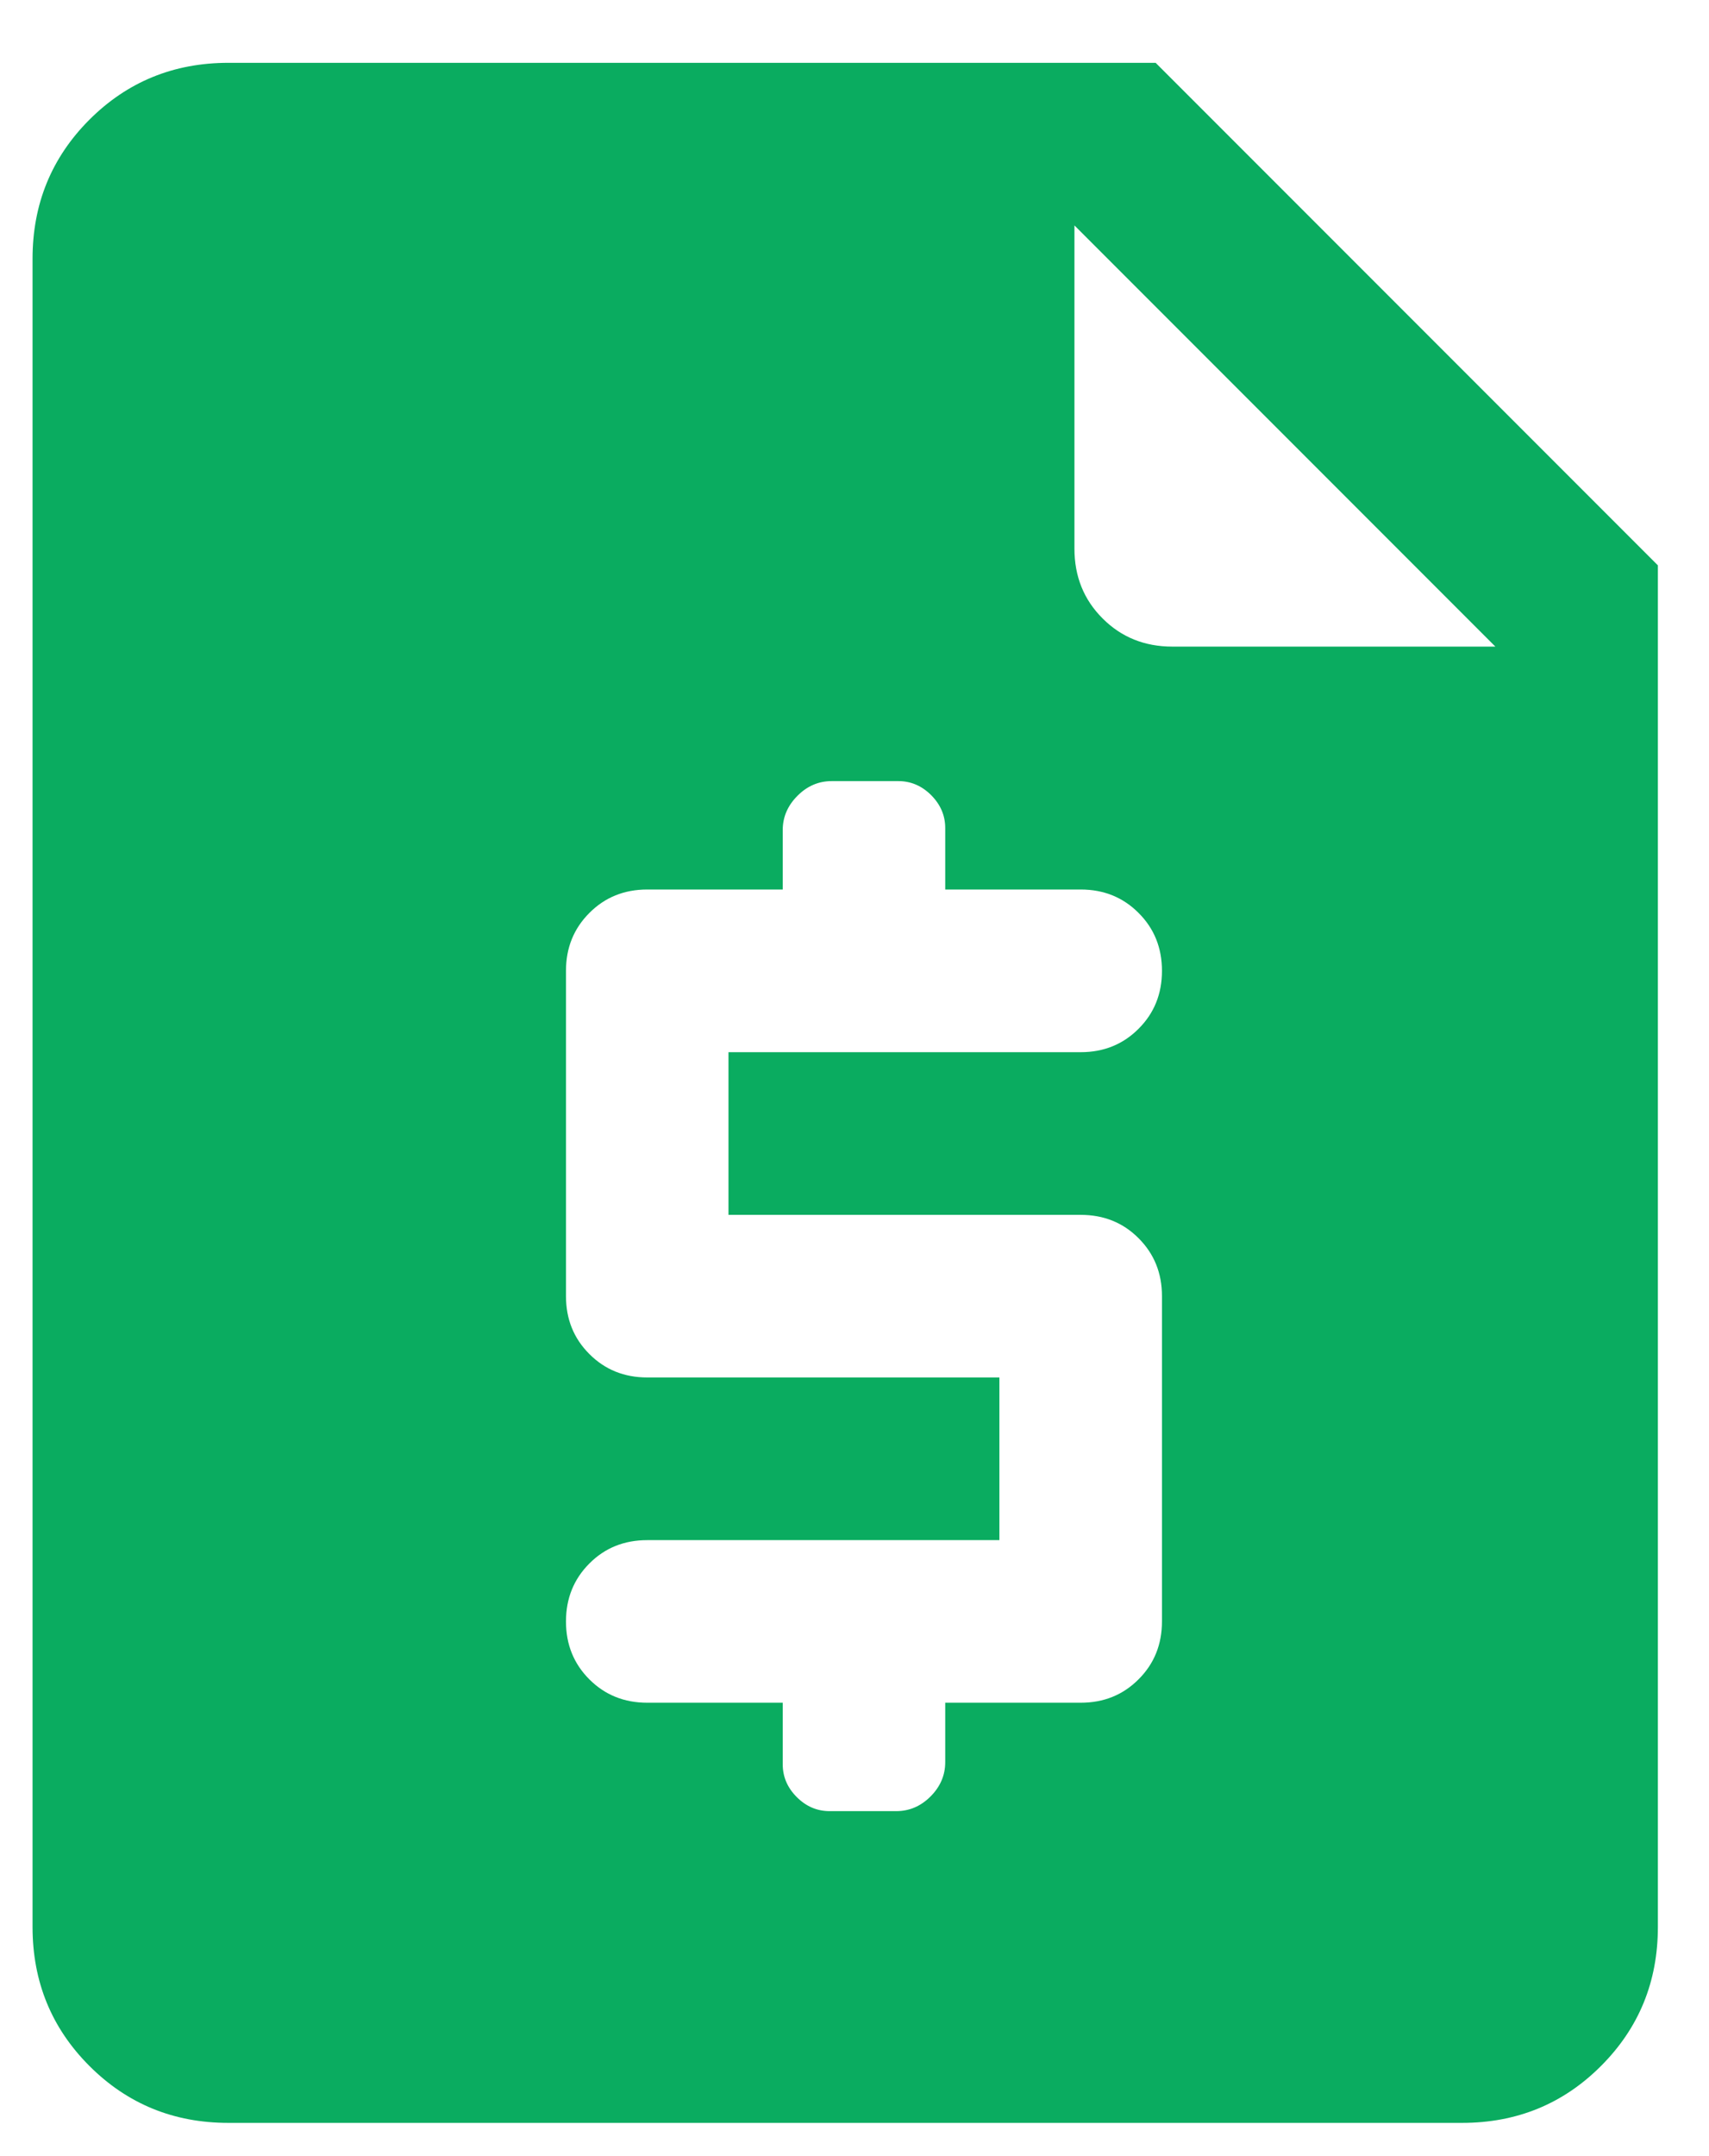 <svg xmlns="http://www.w3.org/2000/svg" fill="none" viewBox="0 0 23 29" height="29" width="23">
<g clip-path="url(#clip0_169_156)">
<path fill="#0AAC60" d="M10.534 22.902V23.729C10.534 23.898 10.597 24.045 10.723 24.171C10.849 24.297 10.996 24.36 11.165 24.36H12.062C12.238 24.36 12.392 24.294 12.523 24.163C12.655 24.031 12.721 23.877 12.721 23.701V22.902H14.544C14.854 22.902 15.114 22.797 15.323 22.587C15.533 22.378 15.638 22.118 15.638 21.808V17.433C15.638 17.123 15.533 16.864 15.323 16.654C15.114 16.444 14.854 16.34 14.544 16.34H9.804V14.152H14.544C14.854 14.152 15.114 14.047 15.323 13.837C15.533 13.628 15.638 13.368 15.638 13.058C15.638 12.748 15.533 12.488 15.323 12.279C15.114 12.069 14.854 11.964 14.544 11.964H12.721V11.137C12.721 10.969 12.658 10.822 12.532 10.695C12.406 10.569 12.258 10.506 12.09 10.506H11.193C11.017 10.506 10.863 10.572 10.732 10.704C10.6 10.836 10.534 10.99 10.534 11.165V11.964H8.711C8.401 11.964 8.141 12.069 7.932 12.279C7.722 12.489 7.617 12.748 7.617 13.058V17.433C7.617 17.743 7.722 18.003 7.932 18.212C8.141 18.422 8.401 18.527 8.711 18.527H13.45V20.715H8.711C8.401 20.715 8.141 20.819 7.932 21.029C7.722 21.239 7.617 21.499 7.617 21.809C7.617 22.119 7.722 22.378 7.932 22.588C8.141 22.797 8.401 22.902 8.711 22.902H10.534ZM3.074 28.553C2.337 28.553 1.714 28.298 1.203 27.787C0.693 27.277 0.438 26.654 0.438 25.917V3.481C0.438 2.744 0.693 2.121 1.203 1.61C1.714 1.1 2.337 0.845 3.074 0.845H15.553L22.312 7.604V25.917C22.312 26.654 22.057 27.277 21.547 27.787C21.037 28.298 20.413 28.553 19.676 28.553H3.074ZM14.46 3.032V7.379C14.46 7.753 14.586 8.066 14.839 8.318C15.091 8.571 15.405 8.697 15.778 8.697H20.125L14.46 3.032Z"></path>
</g>
<defs>
<clipPath id="clip0_169_156">
<rect fill="white" height="29" width="23"></rect>
</clipPath>
</defs>
</svg>
